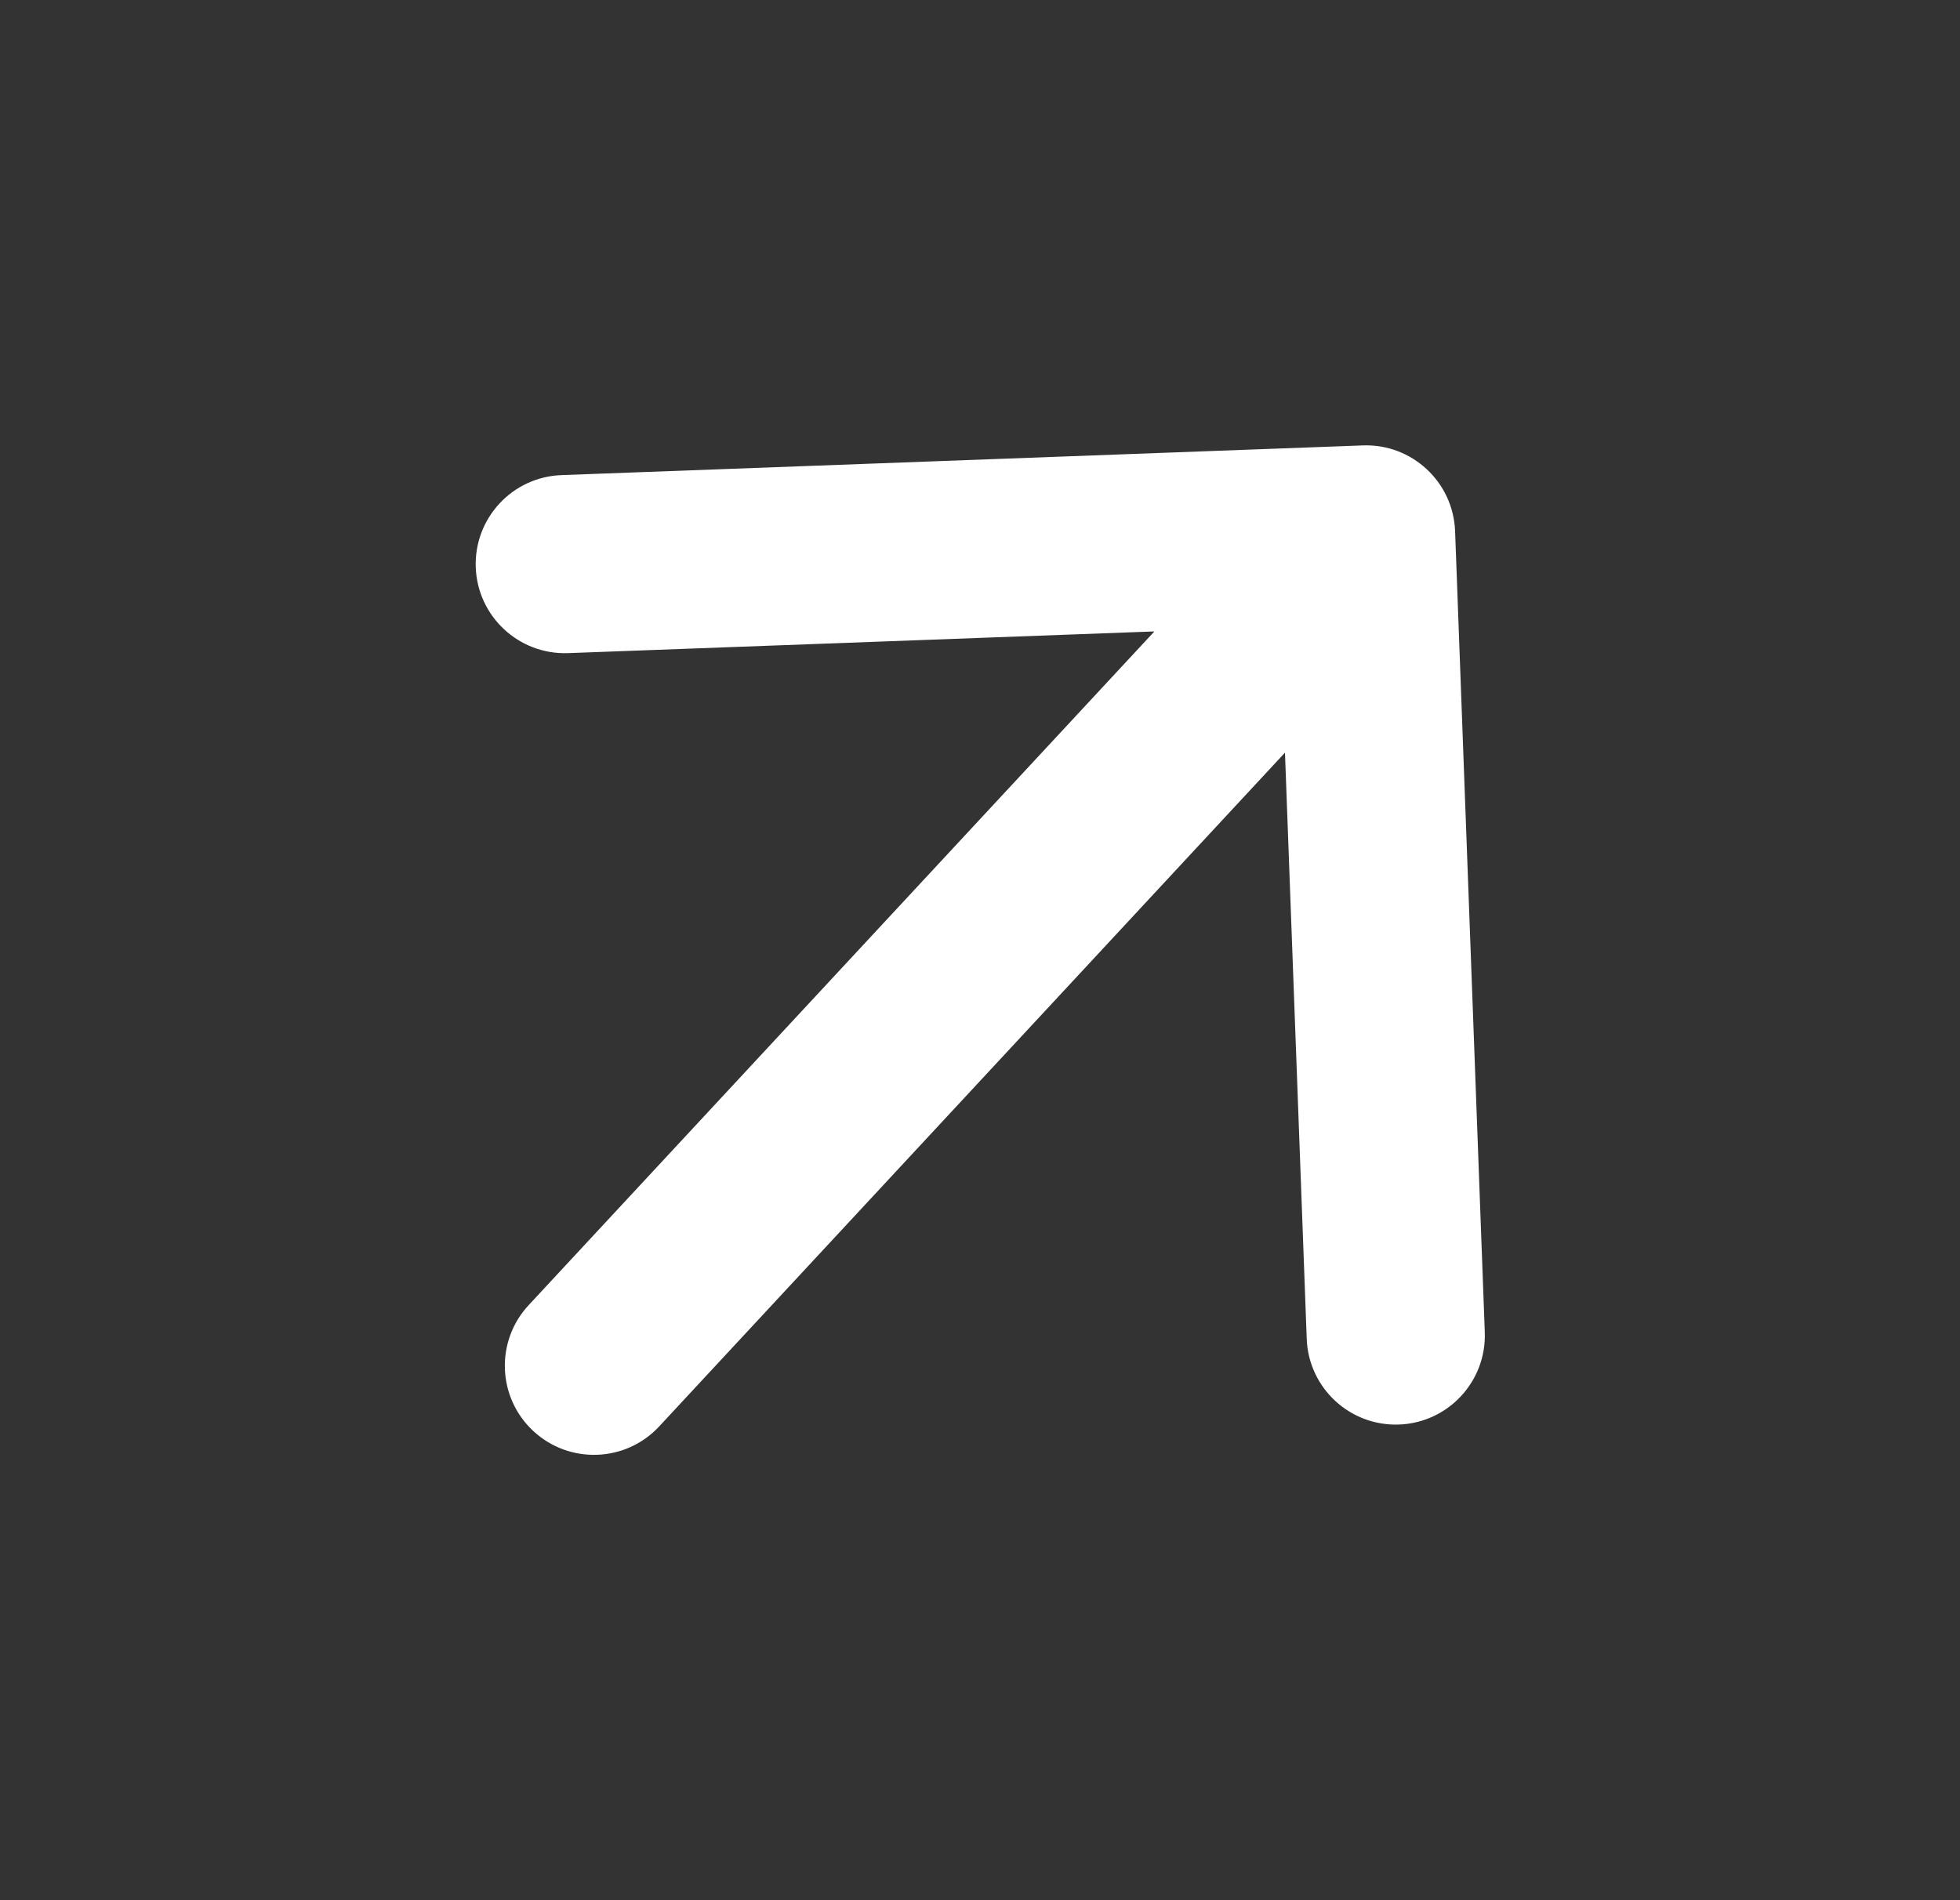 <svg width="33" height="32" viewBox="0 0 33 32" fill="none" xmlns="http://www.w3.org/2000/svg">
<rect x="0" y="0" width="33" height="32" fill="#333333" stroke="none"/>
<path d="M8.901 21.979C8.337 22.586 8.372 23.535 8.979 24.099C9.586 24.663 10.536 24.628 11.099 24.021L8.901 21.979ZM24.499 8.944C24.468 8.117 23.772 7.47 22.945 7.501L9.454 8.001C8.626 8.031 7.98 8.727 8.01 9.555C8.041 10.383 8.737 11.029 9.565 10.999L21.556 10.555L22.001 22.546C22.031 23.374 22.727 24.02 23.555 23.99C24.383 23.959 25.029 23.263 24.999 22.435L24.499 8.944ZM11.099 24.021L24.099 10.021L21.901 7.979L8.901 21.979L11.099 24.021Z" fill="white"/>
</svg>
